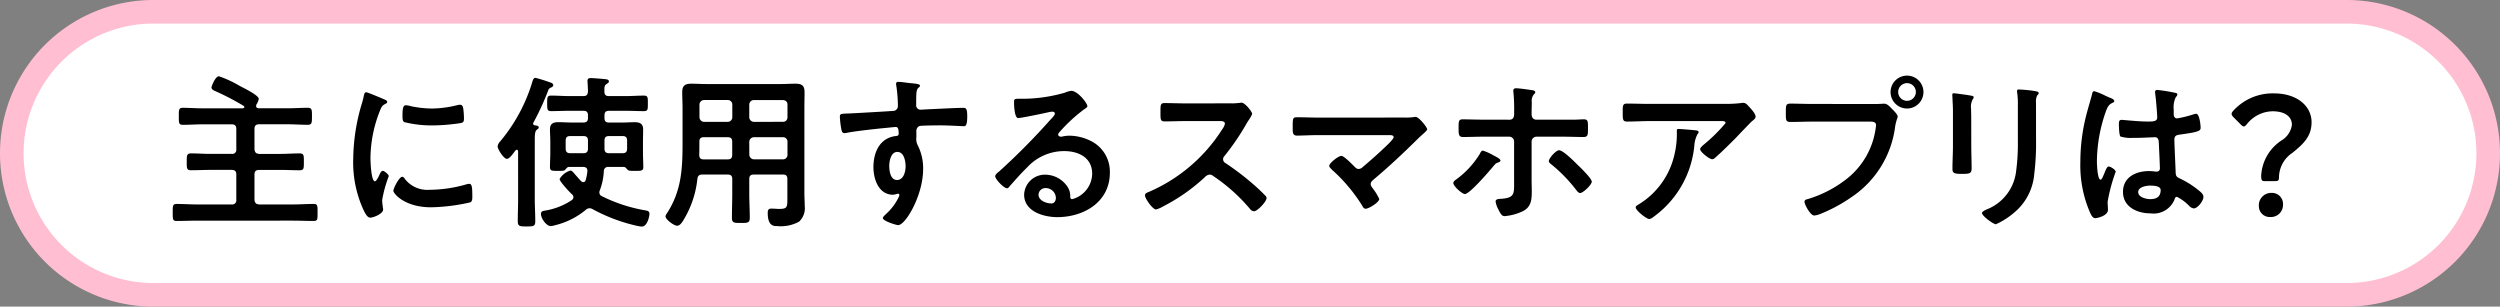 <svg xmlns="http://www.w3.org/2000/svg" width="212" height="26" viewBox="0 0 212 26">
  <rect x="0" y="0" width="212" height="26" fill="#808080" stroke="none"/>
  <g id="アートワーク_5" data-name="アートワーク 5" transform="translate(106 13)">
    <g id="グループ_3309" data-name="グループ 3309" transform="translate(-106 -13)">
      <path id="パス_9975" data-name="パス 9975" d="M199,26H13A13,13,0,0,1,13,0H199a13,13,0,0,1,0,26Z" fill="#ffbed2"/>
      <path id="パス_9976" data-name="パス 9976" d="M199,24H13A11,11,0,0,1,13,2H199a11,11,0,0,1,0,22Z" fill="#fff"/>
      <g id="グループ_3308" data-name="グループ 3308">
        <path id="パス_9977" data-name="パス 9977" d="M21.58,12.658c.028.267.126.365.392.393h1.807c.532,0,1.064-.042,1.611-.042.392,0,.378.168.378.714s.014.715-.364.715c-.546,0-1.078-.029-1.625-.029H21.972c-.266,0-.392.113-.392.393v2.143c.028.266.126.364.392.392H24.83c.587,0,1.176-.042,1.764-.042.351,0,.336.168.336.729s.015.714-.336.714c-.588,0-1.177-.028-1.764-.028H16.747c-.588,0-1.176.028-1.765.028-.35,0-.336-.168-.336-.714s-.014-.729.336-.729c.589,0,1.177.042,1.765.042h2.9a.343.343,0,0,0,.392-.392V14.8c0-.28-.126-.393-.392-.393H17.826c-.546,0-1.079.029-1.625.029-.378,0-.365-.182-.365-.715s0-.714.378-.714c.533,0,1.066.042,1.612.042h1.821a.343.343,0,0,0,.392-.393V10.936c0-.28-.126-.393-.392-.393H17.181c-.546,0-1.106.043-1.667.043-.364,0-.35-.182-.35-.715,0-.56-.014-.728.35-.728.561,0,1.107.042,1.667.042h3.4c.07-.014.14-.028.14-.112,0-.042-.028-.07-.07-.1a22.065,22.065,0,0,0-2.423-1.26c-.126-.056-.294-.14-.294-.294,0-.1.322-.953.63-.953a9.537,9.537,0,0,1,1.779.827c.294.154,1.6.784,1.6,1.092a1.183,1.183,0,0,1-.2.477A.533.533,0,0,0,21.72,9c0,.126.1.168.21.182h2.493c.561,0,1.12-.042,1.667-.042.365,0,.365.168.365.714s0,.729-.365.729c-.547,0-1.106-.043-1.667-.043H21.972c-.266,0-.392.113-.392.393Z"/>
        <path id="パス_9978" data-name="パス 9978" d="M32.554,8.414c.112.042.28.1.28.239,0,.084-.056.1-.2.182-.238.126-.294.252-.434.6a11.094,11.094,0,0,0-.785,3.978c0,.266.056,1.961.378,1.961.126,0,.323-.406.379-.546.084-.182.168-.337.294-.337s.5.3.5.449a10.74,10.74,0,0,0-.56,2.031c0,.14.042.462.056.588a1.233,1.233,0,0,1,.027.21c0,.35-.8.687-1.091.687-.239,0-.407-.308-.589-.687a9.648,9.648,0,0,1-.855-4.3,16.767,16.767,0,0,1,.715-4.636,6.516,6.516,0,0,0,.182-.7c.028-.126.056-.308.21-.308C31.181,7.826,32.358,8.33,32.554,8.414Zm1.736,6.7a2.4,2.4,0,0,0,2.13.981,11.455,11.455,0,0,0,3.081-.449,1.009,1.009,0,0,1,.3-.056c.224,0,.252.336.252,1.05,0,.169.014.421-.168.519a16.289,16.289,0,0,1-3.32.42c-2.27,0-3.208-1.176-3.208-1.4,0-.2.491-1.191.757-1.191A.245.245,0,0,1,34.29,15.11Zm.5-6.121a8.993,8.993,0,0,0,1.835.21,9.152,9.152,0,0,0,2.129-.28,1.366,1.366,0,0,1,.252-.042c.2,0,.253.168.28.336a6.631,6.631,0,0,1,.057.756c0,.294,0,.406-.267.462a16.319,16.319,0,0,1-2.353.2,9.658,9.658,0,0,1-2.451-.281c-.155-.1-.14-.392-.14-.546,0-.672.069-.882.294-.882A1.845,1.845,0,0,1,34.795,8.989Z"/>
        <path id="パス_9979" data-name="パス 9979" d="M46.736,7.42a.4.4,0,0,0-.266.294,22.076,22.076,0,0,1-1.232,2.675.192.192,0,0,0-.029.084c0,.1.071.141.155.155.111.013.322.028.322.181,0,.085-.07.113-.169.2-.153.112-.168.434-.168.868v5.015c0,.616.042,1.232.042,1.863,0,.434-.14.448-.742.448-.574,0-.742-.014-.742-.434,0-.63.028-1.247.028-1.877V12.841c0-.057-.028-.141-.112-.141-.042,0-.071.029-.113.057-.21.28-.5.714-.728.714-.266,0-.784-.813-.784-1.064a.78.78,0,0,1,.223-.421A14.225,14.225,0,0,0,45.154,6.9c.042-.127.1-.3.252-.3a12.625,12.625,0,0,1,1.218.379c.112.027.294.1.294.252C46.918,7.322,46.806,7.392,46.736,7.42Zm7.69,11.794a3.439,3.439,0,0,1-.5-.084,14.46,14.46,0,0,1-3.684-1.4.527.527,0,0,0-.252-.07.479.479,0,0,0-.322.141,6.46,6.46,0,0,1-2.606,1.3,1.525,1.525,0,0,1-.364.07c-.378,0-.826-.672-.826-1.022,0-.2.126-.253.294-.281a5.75,5.75,0,0,0,2.325-.9.355.355,0,0,0,.14-.238.34.34,0,0,0-.126-.252c-.2-.182-1.05-1.079-1.05-1.3a1.6,1.6,0,0,1,.91-.714c.126,0,.224.111.421.35.126.14.279.322.49.546a.272.272,0,0,0,.195.084c.113,0,.169-.084.2-.182a4.341,4.341,0,0,0,.14-.742v-.056c0-.225-.168-.309-.364-.309H48.248c-.126,0-.209.112-.307.225-.084.1-.168.111-.631.111-.546,0-.672-.013-.672-.336,0-.392.028-.8.028-1.2V11.944c0-.308-.028-.63-.028-.953,0-.5.252-.63.714-.63.364,0,.729.028,1.079.028h1.036c.28,0,.393-.112.393-.392v-.21c0-.28-.113-.392-.393-.392H48.319c-.532,0-1.051.028-1.583.028-.336,0-.336-.168-.336-.659s0-.658.336-.658c.532,0,1.051.042,1.583.042h1.148c.28,0,.364-.112.393-.378,0-.266-.042-.868-.042-.91,0-.2.112-.239.28-.239.2,0,1.093.07,1.3.1.1.013.238.055.238.182,0,.111-.1.153-.183.21-.181.111-.2.252-.2.462v.182c0,.28.112.392.393.392h1.386c.519,0,1.051-.042,1.57-.042.349,0,.336.168.336.658,0,.505.013.659-.336.659-.533,0-1.051-.028-1.57-.028H51.653c-.281,0-.393.112-.393.392V10c0,.28.112.392.393.392h1.093c.349,0,.713-.028,1.064-.028.462,0,.729.127.729.63,0,.323-.015.645-.015.953v1.009c0,.406.028.812.028,1.2,0,.323-.139.336-.686.336-.491,0-.575-.013-.659-.111s-.181-.225-.307-.225H51.611a.351.351,0,0,0-.406.365,5.343,5.343,0,0,1-.336,1.611.426.426,0,0,0-.042.195.332.332,0,0,0,.21.308,13.157,13.157,0,0,0,3.7,1.206c.181.027.336.069.336.294S54.888,19.214,54.426,19.214ZM49.86,11.93c0-.28-.113-.392-.393-.392H48.361c-.28,0-.392.112-.392.392V12.6c0,.267.112.393.392.393h1.106c.28,0,.393-.126.393-.393Zm3.319,0c0-.28-.111-.392-.391-.392H51.653c-.281,0-.393.112-.393.392V12.6c0,.267.112.393.393.393h1.135c.28,0,.391-.126.391-.393Z"/>
        <path id="パス_9980" data-name="パス 9980" d="M59.574,14.8c-.267,0-.393.084-.435.364a8.387,8.387,0,0,1-1.261,3.628c-.112.154-.252.35-.462.35-.252,0-.98-.518-.98-.8a.464.464,0,0,1,.1-.224c1.26-1.919,1.344-3.8,1.344-6.009V9.157c0-.449-.027-.883-.027-1.331,0-.56.224-.729.784-.729.406,0,.8.029,1.2.029h6.4c.406,0,.812-.029,1.205-.029.56,0,.784.155.784.729,0,.448-.014.882-.014,1.331V16.4c0,.35.029.714.029,1.064a1.559,1.559,0,0,1-.477,1.331,3.226,3.226,0,0,1-1.849.378c-.253,0-.812.042-.812-1.12,0-.225.056-.365.307-.365.225,0,.435.028.659.028.673,0,.7-.14.7-.84V15.18c0-.266-.111-.378-.378-.378H63.93c-.28,0-.392.112-.392.378V16.4c0,.686.042,1.372.042,2.059,0,.434-.155.448-.756.448s-.757-.014-.757-.448c0-.687.028-1.373.028-2.059V15.18c0-.266-.112-.378-.392-.378Zm.126-3.166c-.281,0-.393.112-.393.392V12.2c0,.308,0,.63-.014.938.014.266.113.378.378.378H61.7c.28,0,.392-.112.392-.392V12.028c0-.28-.112-.392-.392-.392Zm2.4-2.759a.383.383,0,0,0-.392-.393h-2a.392.392,0,0,0-.393.393V9.941a.4.4,0,0,0,.393.392h2a.391.391,0,0,0,.392-.392Zm4.3,1.456a.371.371,0,0,0,.378-.392V8.877c0-.253-.14-.365-.378-.393H63.93a.392.392,0,0,0-.392.393V9.941a.4.4,0,0,0,.392.392Zm-2.857,2.788a.4.4,0,0,0,.392.392h2.465a.371.371,0,0,0,.378-.392V12.028a.371.371,0,0,0-.378-.392H63.93a.4.4,0,0,0-.392.392Z"/>
        <path id="パス_9981" data-name="パス 9981" d="M77.257,7.055c.336.029.757.071.757.2a.213.213,0,0,1-.084.154c-.1.07-.21.182-.224.588-.014.294-.014.6-.014.9A.369.369,0,0,0,78.1,9.3c.112,0,.658-.042.813-.042.686-.028,2.184-.112,2.787-.112.224,0,.322.084.322.714,0,.855-.168.841-.308.841-.2,0-1.247-.07-2.031-.07-.252,0-1.555.013-1.709.055a.452.452,0,0,0-.266.463v.49a1.19,1.19,0,0,0,.14.729,4.312,4.312,0,0,1,.434,1.96c0,2.256-1.5,4.763-2.116,4.763-.167,0-1.3-.35-1.3-.6,0-.112.238-.308.322-.392a4.538,4.538,0,0,0,1.009-1.359.533.533,0,0,0,.07-.21.105.105,0,0,0-.1-.1.3.3,0,0,0-.111.014,1.328,1.328,0,0,1-.322.07c-1.219,0-1.667-1.317-1.667-2.339,0-1.289.56-2.522,1.975-2.648a.179.179,0,0,0,.167-.168c0-.518-.1-.589-.251-.589-.112,0-.756.071-.924.085-.729.07-2.536.266-3.208.406a1.1,1.1,0,0,1-.21.028c-.225,0-.239-.2-.281-.379A8.2,8.2,0,0,1,71.22,9.9c0-.28.126-.252.813-.28.378-.014,3.67-.2,3.8-.224a.411.411,0,0,0,.308-.434A11.959,11.959,0,0,0,76,7.223a.3.3,0,0,1-.014-.111.159.159,0,0,1,.181-.168C76.487,6.944,76.921,7.028,77.257,7.055Zm-1.848,7.019c0,.419.1,1.19.658,1.19s.728-.714.728-1.148-.126-1.233-.7-1.233C75.548,12.883,75.409,13.653,75.409,14.074Z"/>
        <path id="パス_9982" data-name="パス 9982" d="M92.211,9c0,.1-.154.182-.308.294a13.572,13.572,0,0,0-2.031,1.877.419.419,0,0,0-.14.238c0,.112.111.182.238.182a.819.819,0,0,0,.182-.028,2.654,2.654,0,0,1,.574-.056,4.107,4.107,0,0,1,1.723.42,2.9,2.9,0,0,1,1.667,2.718c0,2.479-2.2,3.768-4.454,3.768-1.164,0-2.816-.477-2.816-1.905a1.759,1.759,0,0,1,1.793-1.695,2.284,2.284,0,0,1,1.863.994,1.4,1.4,0,0,1,.252.9c.014.1.056.182.168.182a2.276,2.276,0,0,0,1.695-2.157c0-1.359-1.149-1.919-2.368-1.919a4.252,4.252,0,0,0-3.137,1.372c-.546.533-1.05,1.107-1.555,1.681a.191.191,0,0,1-.154.1c-.294,0-1.008-.785-1.008-1.009,0-.168.21-.322.336-.421a56.154,56.154,0,0,0,4.356-4.4c.113-.112.365-.364.365-.5s-.126-.168-.239-.168a3.359,3.359,0,0,0-.336.056c-.337.084-2.311.49-2.536.49-.307,0-.349-1.05-.349-1.289,0-.322.013-.35.434-.35h.336a12.984,12.984,0,0,0,3.544-.518,1.91,1.91,0,0,1,.532-.154C91.4,7.7,92.211,8.764,92.211,9ZM88.667,15.95a.581.581,0,0,0-.6.561c0,.5.672.742,1.093.742.265,0,.378-.252.378-.476A.857.857,0,0,0,88.667,15.95Z"/>
        <path id="パス_9983" data-name="パス 9983" d="M104.376,8.764a3.909,3.909,0,0,0,.6-.027c.084,0,.225-.029.309-.029.293,0,.9.771.9.953a2.681,2.681,0,0,1-.309.546c-.084.126-.168.266-.223.365a20.479,20.479,0,0,1-1.821,2.661.379.379,0,0,0-.113.266.374.374,0,0,0,.21.336,22.652,22.652,0,0,1,2.368,1.807c.336.294.686.617,1.008.953a.265.265,0,0,1,.1.2c0,.294-.771,1.12-1.065,1.12a.466.466,0,0,1-.35-.21,14.9,14.9,0,0,0-3.1-2.773.493.493,0,0,0-.322-.126.671.671,0,0,0-.42.238,15.569,15.569,0,0,1-3.5,2.451,2.349,2.349,0,0,1-.616.267c-.294,0-.939-.939-.939-1.191,0-.168.168-.239.294-.281a13.875,13.875,0,0,0,6.247-5.308,1.361,1.361,0,0,0,.238-.477c0-.21-.2-.238-.406-.238h-2.9c-.6,0-1.205.028-1.807.028-.379,0-.35-.21-.35-.854,0-.49-.014-.7.336-.7.6,0,1.2.027,1.821.027Z"/>
        <path id="パス_9984" data-name="パス 9984" d="M119.12,9.969a4.652,4.652,0,0,0,.784-.042.476.476,0,0,1,.14-.014c.281,0,.981.883.981,1.051,0,.084-.2.266-.435.476-.126.112-.252.224-.378.35-1.19,1.177-2.423,2.339-3.712,3.418-.126.112-.266.224-.266.406,0,.154.126.28.211.406a4.4,4.4,0,0,1,.517.855c0,.266-.868.826-1.162.826-.14,0-.224-.14-.28-.252a13.891,13.891,0,0,0-2.535-3.025c-.084-.084-.267-.239-.267-.365,0-.21.757-.84,1.037-.84.21,0,.91.714,1.092.9.112.111.2.209.364.209a.5.5,0,0,0,.337-.153c.6-.505,1.191-1.023,1.75-1.556.155-.14.883-.812.883-.98,0-.2-.252-.182-.518-.182H111.78c-.616,0-1.317.042-1.793.042-.378,0-.365-.28-.365-.672,0-.729-.013-.883.336-.883.617,0,1.219.028,1.822.028Z"/>
        <path id="パス_9985" data-name="パス 9985" d="M126.621,13.163c.153.084.616.294.616.448,0,.1-.113.14-.2.168-.2.07-.209.1-.392.308-.336.406-2.017,2.368-2.423,2.368-.225,0-.98-.659-.98-.939,0-.14.181-.252.294-.336a7.551,7.551,0,0,0,1.96-2.143c.042-.1.126-.266.252-.266A4.292,4.292,0,0,1,126.621,13.163Zm1.386-3.012c.294,0,.392-.21.392-.462v-.21a15.747,15.747,0,0,0-.056-1.625.733.733,0,0,1-.013-.168c0-.168.111-.2.251-.2.252,0,1.023.112,1.3.154.1.014.308.042.308.168,0,.1-.042.112-.126.21a.836.836,0,0,0-.168.631c0,.294-.014.588-.014.882v.154c0,.336.2.462.392.462h3.236c.266,0,.561-.028.8-.028.364,0,.351.2.351.729,0,.56.013.77-.378.77-.6,0-1.205-.028-1.808-.028H130.3a.422.422,0,0,0-.42.42v3.278c0,.266.014.546.014.826,0,.757,0,1.429-.784,1.808a4.417,4.417,0,0,1-1.513.406c-.21,0-.309-.112-.547-.589a1.93,1.93,0,0,1-.223-.658c0-.224.322-.21.49-.224,1.162-.084,1.078-.462,1.078-1.527v-3.32a.413.413,0,0,0-.42-.42h-2.157c-.588,0-1.162.028-1.751.028-.378,0-.378-.238-.378-.715,0-.588-.015-.784.349-.784.407,0,1.205.028,1.78.028Zm5.785,3.839c.224.209,1.191,1.148,1.191,1.414s-.742.966-.981.966c-.154,0-.28-.182-.364-.294a13,13,0,0,0-2.073-2.129c-.1-.07-.224-.168-.224-.294,0-.21.588-.911.868-.911C132.559,12.742,133.526,13.723,133.792,13.99Z"/>
        <path id="パス_9986" data-name="パス 9986" d="M146.2,8.806a10.2,10.2,0,0,0,1.457-.069.692.692,0,0,1,.182-.015c.21,0,.35.183.518.365s.519.56.519.812c0,.154-.2.294-.308.378-.085.07-1.135,1.163-1.3,1.345-.49.5-1.219,1.219-1.737,1.681-.1.084-.2.2-.336.2-.238,0-1.023-.616-1.023-.854,0-.14.252-.337.35-.421a13.638,13.638,0,0,0,1.808-1.793c0-.2-.309-.168-.435-.168h-6.01c-.643,0-1.274.042-1.9.042-.364,0-.379-.154-.379-.714v-.28c0-.364.028-.532.351-.532.644,0,1.289.027,1.932.027Zm-2.451,2.242c.1.014.295.014.295.168a.215.215,0,0,1-.085.14,2.4,2.4,0,0,0-.28,1.009,8.427,8.427,0,0,1-3.362,5.953c-.112.084-.308.252-.462.252-.238,0-1.148-.728-1.148-.981,0-.126.139-.182.336-.308a6.638,6.638,0,0,0,2.927-4.076,7.515,7.515,0,0,0,.224-2.087c0-.112,0-.182.141-.182C142.511,10.936,143.534,11.02,143.744,11.048Z"/>
        <path id="パス_9987" data-name="パス 9987" d="M159.075,8.821c.237,0,.574-.028.7-.028.28,0,.49.266.672.448.126.126.476.462.476.644,0,.126-.112.266-.21.813A8.476,8.476,0,0,1,157,16.721a13.037,13.037,0,0,1-2.689,1.442,1.679,1.679,0,0,1-.463.113c-.336,0-.826-.939-.826-1.163,0-.154.126-.2.252-.224a9.984,9.984,0,0,0,3.488-1.849,6.586,6.586,0,0,0,2.283-4.076,3.387,3.387,0,0,0,.042-.35c0-.267-.238-.3-.49-.3h-4.986c-.589,0-1.163.028-1.751.028-.421,0-.421-.126-.421-.756s-.014-.8.392-.8c.6,0,1.205.028,1.807.028ZM163.109,7.8a1.394,1.394,0,1,1-1.4-1.387A1.394,1.394,0,0,1,163.109,7.8Zm-2.144,0a.75.75,0,0,0,1.5,0,.75.75,0,1,0-1.5,0Z"/>
        <path id="パス_9988" data-name="パス 9988" d="M167.164,12.35c0,.631.029,1.275.029,1.906,0,.434-.126.49-.785.49s-.84-.042-.84-.421c0-.658.042-1.3.042-1.96V9.409c0-.378-.029-.743-.042-1.107,0-.084-.014-.168-.014-.252s.027-.14.126-.14c.14,0,1.008.126,1.2.154.294.056.49.056.49.182a.311.311,0,0,1-.07.154,1.293,1.293,0,0,0-.153.813c0,.21.013.462.013.784Zm5.492-.546a21.313,21.313,0,0,1-.155,2.984,4.745,4.745,0,0,1-1.709,3.249,6.427,6.427,0,0,1-1.541.981c-.21,0-1.176-.7-1.176-.952,0-.127.266-.239.379-.3a3.956,3.956,0,0,0,2.493-3.1,17.662,17.662,0,0,0,.168-2.7V8.932a7.441,7.441,0,0,0-.042-.966,1.382,1.382,0,0,1-.029-.238c0-.112.057-.14.168-.14a12.227,12.227,0,0,1,1.387.14c.112.028.28.042.28.168,0,.084-.055.126-.126.2a1.173,1.173,0,0,0-.1.6Z"/>
        <path id="パス_9989" data-name="パス 9989" d="M178.924,8.288c.112.042.365.14.365.28,0,.085-.057.112-.126.14-.323.155-.407.281-.576.715a12.962,12.962,0,0,0-.769,4.258c0,.224.042,1.555.307,1.555.1,0,.168-.182.309-.5.069-.155.21-.616.378-.616s.6.279.6.448a14.126,14.126,0,0,0-.686,2.549c0,.224.028.448.028.672,0,.547-.995.715-1.065.715-.237,0-.35-.266-.448-.463a10.088,10.088,0,0,1-.827-4.314,16.056,16.056,0,0,1,.491-3.922c.154-.616.35-1.219.505-1.835.013-.1.055-.238.181-.238a5.336,5.336,0,0,1,.9.364C178.672,8.176,178.84,8.26,178.924,8.288Zm5.575-.406c.07.014.14.042.14.126,0,.126-.084.154-.154.28a1.951,1.951,0,0,0-.154.995v.392c0,.2.083.364.294.364a8.912,8.912,0,0,0,1.4-.35,1.1,1.1,0,0,1,.21-.042c.28,0,.378.967.378,1.177,0,.266-.1.364-1.751.588-.308.042-.476.1-.476.448,0,.28.1,2.423.112,2.788s.168.392.476.546a7.711,7.711,0,0,1,1.513.981c.168.14.364.294.364.532,0,.322-.49.966-.813.966a.638.638,0,0,1-.391-.21,3.982,3.982,0,0,0-1.037-.77c-.14,0-.182.112-.21.224a1.917,1.917,0,0,1-2.031,1.177c-1.121,0-2.339-.533-2.339-1.821,0-1.261,1.106-1.765,2.2-1.765a3.586,3.586,0,0,1,.546.042h.1a.256.256,0,0,0,.281-.294c0-.351-.071-1.682-.085-2.088-.014-.14.014-.532-.336-.532-.112,0-1.107.056-1.667.056h-.182a3.109,3.109,0,0,1-1.064-.112c-.126-.084-.141-.882-.141-1.065s.015-.35.225-.35c.168,0,1.415.14,2.142.14h.225c.336,0,.658-.028.658-.336s-.112-1.653-.168-2c0-.042-.014-.1-.014-.14a.171.171,0,0,1,.2-.2A13.263,13.263,0,0,1,184.5,7.882Zm-2.171,7.858c-.323,0-1.008.112-1.008.546,0,.449.672.6,1.022.6.532,0,.882-.2.882-.771C183.224,15.754,182.594,15.74,182.328,15.74Z"/>
        <path id="パス_9990" data-name="パス 9990" d="M192.071,15.362c-.281,0-.323-.084-.323-.476a3.818,3.818,0,0,1,1.78-3.012,1.823,1.823,0,0,0,.826-1.288c0-.687-.574-1.149-1.639-1.149a2.83,2.83,0,0,0-2.157,1.064c-.112.14-.2.224-.28.224s-.168-.069-.294-.2l-.561-.561c-.126-.126-.181-.21-.181-.308s.055-.168.168-.294a4.505,4.505,0,0,1,3.418-1.443c2,0,3.193,1.107,3.193,2.437,0,1.2-.672,1.836-1.625,2.606a2.52,2.52,0,0,0-1.135,1.989c0,.336-.042.406-.307.406Zm1.527,1.961a1.021,1.021,0,0,1-1.079,1.079.917.917,0,0,1-.967-.925,1.048,1.048,0,0,1,1.079-1.12A.935.935,0,0,1,193.6,17.323Z"/>
      </g>
    </g>
  </g>
</svg>
